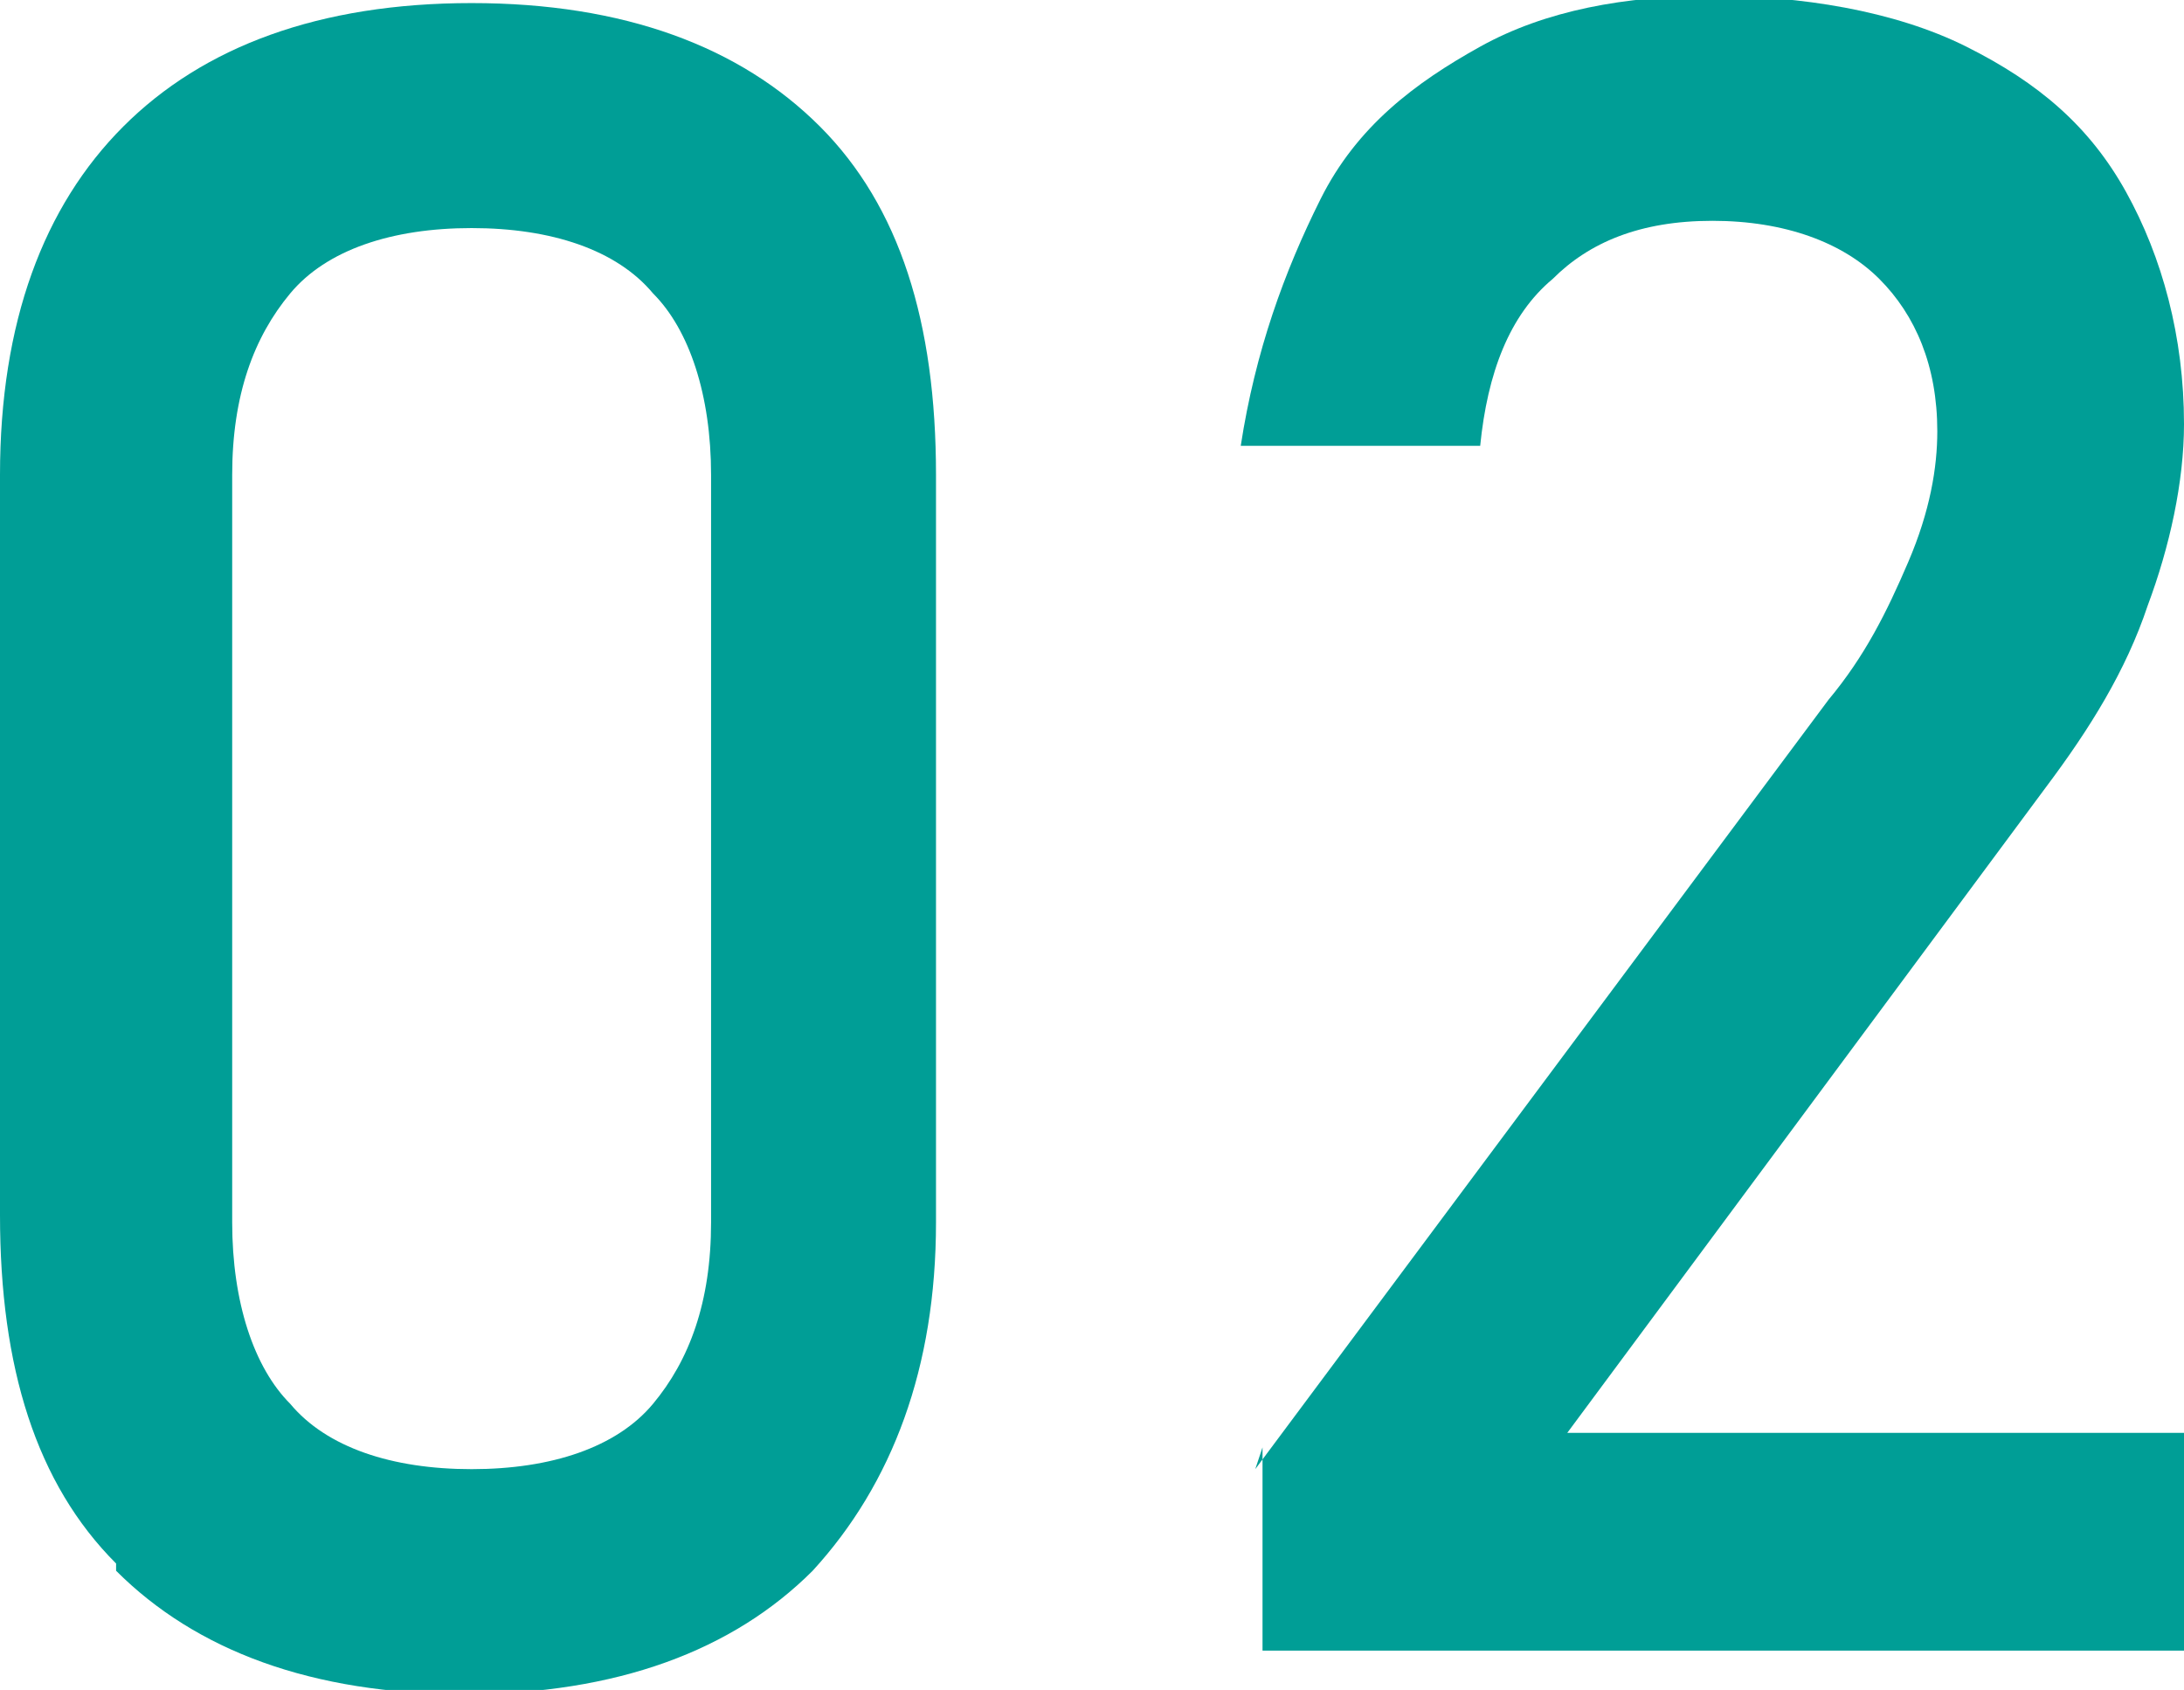 <?xml version="1.0" encoding="UTF-8"?>
<svg xmlns="http://www.w3.org/2000/svg" width="10.6mm" height="8.2mm" version="1.1" viewBox="0 0 30.1 23.2">
  <defs>
    <style>
      .cls-1 {
        fill: #009e96;
      }
    </style>
  </defs>
  <!-- Generator: Adobe Illustrator 28.7.1, SVG Export Plug-In . SVG Version: 1.2.0 Build 142)  -->
  <g>
    <g id="_レイヤー_1" data-name="レイヤー_1">
      <g>
        <path class="cls-1" d="M1.6,21.5c-1.1-1.1-1.6-2.7-1.6-4.8V6.5C0,4.4.6,2.8,1.7,1.7,2.8.6,4.4,0,6.5,0s3.7.6,4.8,1.7c1.1,1.1,1.6,2.7,1.6,4.8v10.3c0,2-.6,3.6-1.7,4.8-1.1,1.1-2.7,1.7-4.8,1.7s-3.7-.6-4.8-1.7ZM9,19.3c.5-.6.8-1.4.8-2.5V6.5c0-1.1-.3-2-.8-2.5-.5-.6-1.4-.9-2.5-.9s-2,.3-2.5.9c-.5.6-.8,1.4-.8,2.5v10.3c0,1.1.3,2,.8,2.5.5.6,1.4.9,2.5.9s2-.3,2.5-.9Z"/>
        <path class="cls-1" d="M17.3,20.2l7.9-10.6c.5-.6.8-1.2,1.1-1.9.3-.7.4-1.3.4-1.8h0c0-.9-.3-1.6-.8-2.1s-1.3-.8-2.3-.8-1.7.3-2.2.8c-.6.5-.9,1.3-1,2.3h0s-3.3,0-3.3,0h0c.2-1.3.6-2.4,1.1-3.4s1.3-1.6,2.2-2.1c.9-.5,2-.7,3.2-.7s2.5.2,3.5.7c1,.5,1.7,1.1,2.2,2,.5.9.8,2,.8,3.2h0c0,.8-.2,1.7-.5,2.5-.3.9-.8,1.7-1.4,2.5l-6.6,8.9h8.6v3h-12.8v-2.8Z"/>
      </g>
    </g>
  </g>
</svg>